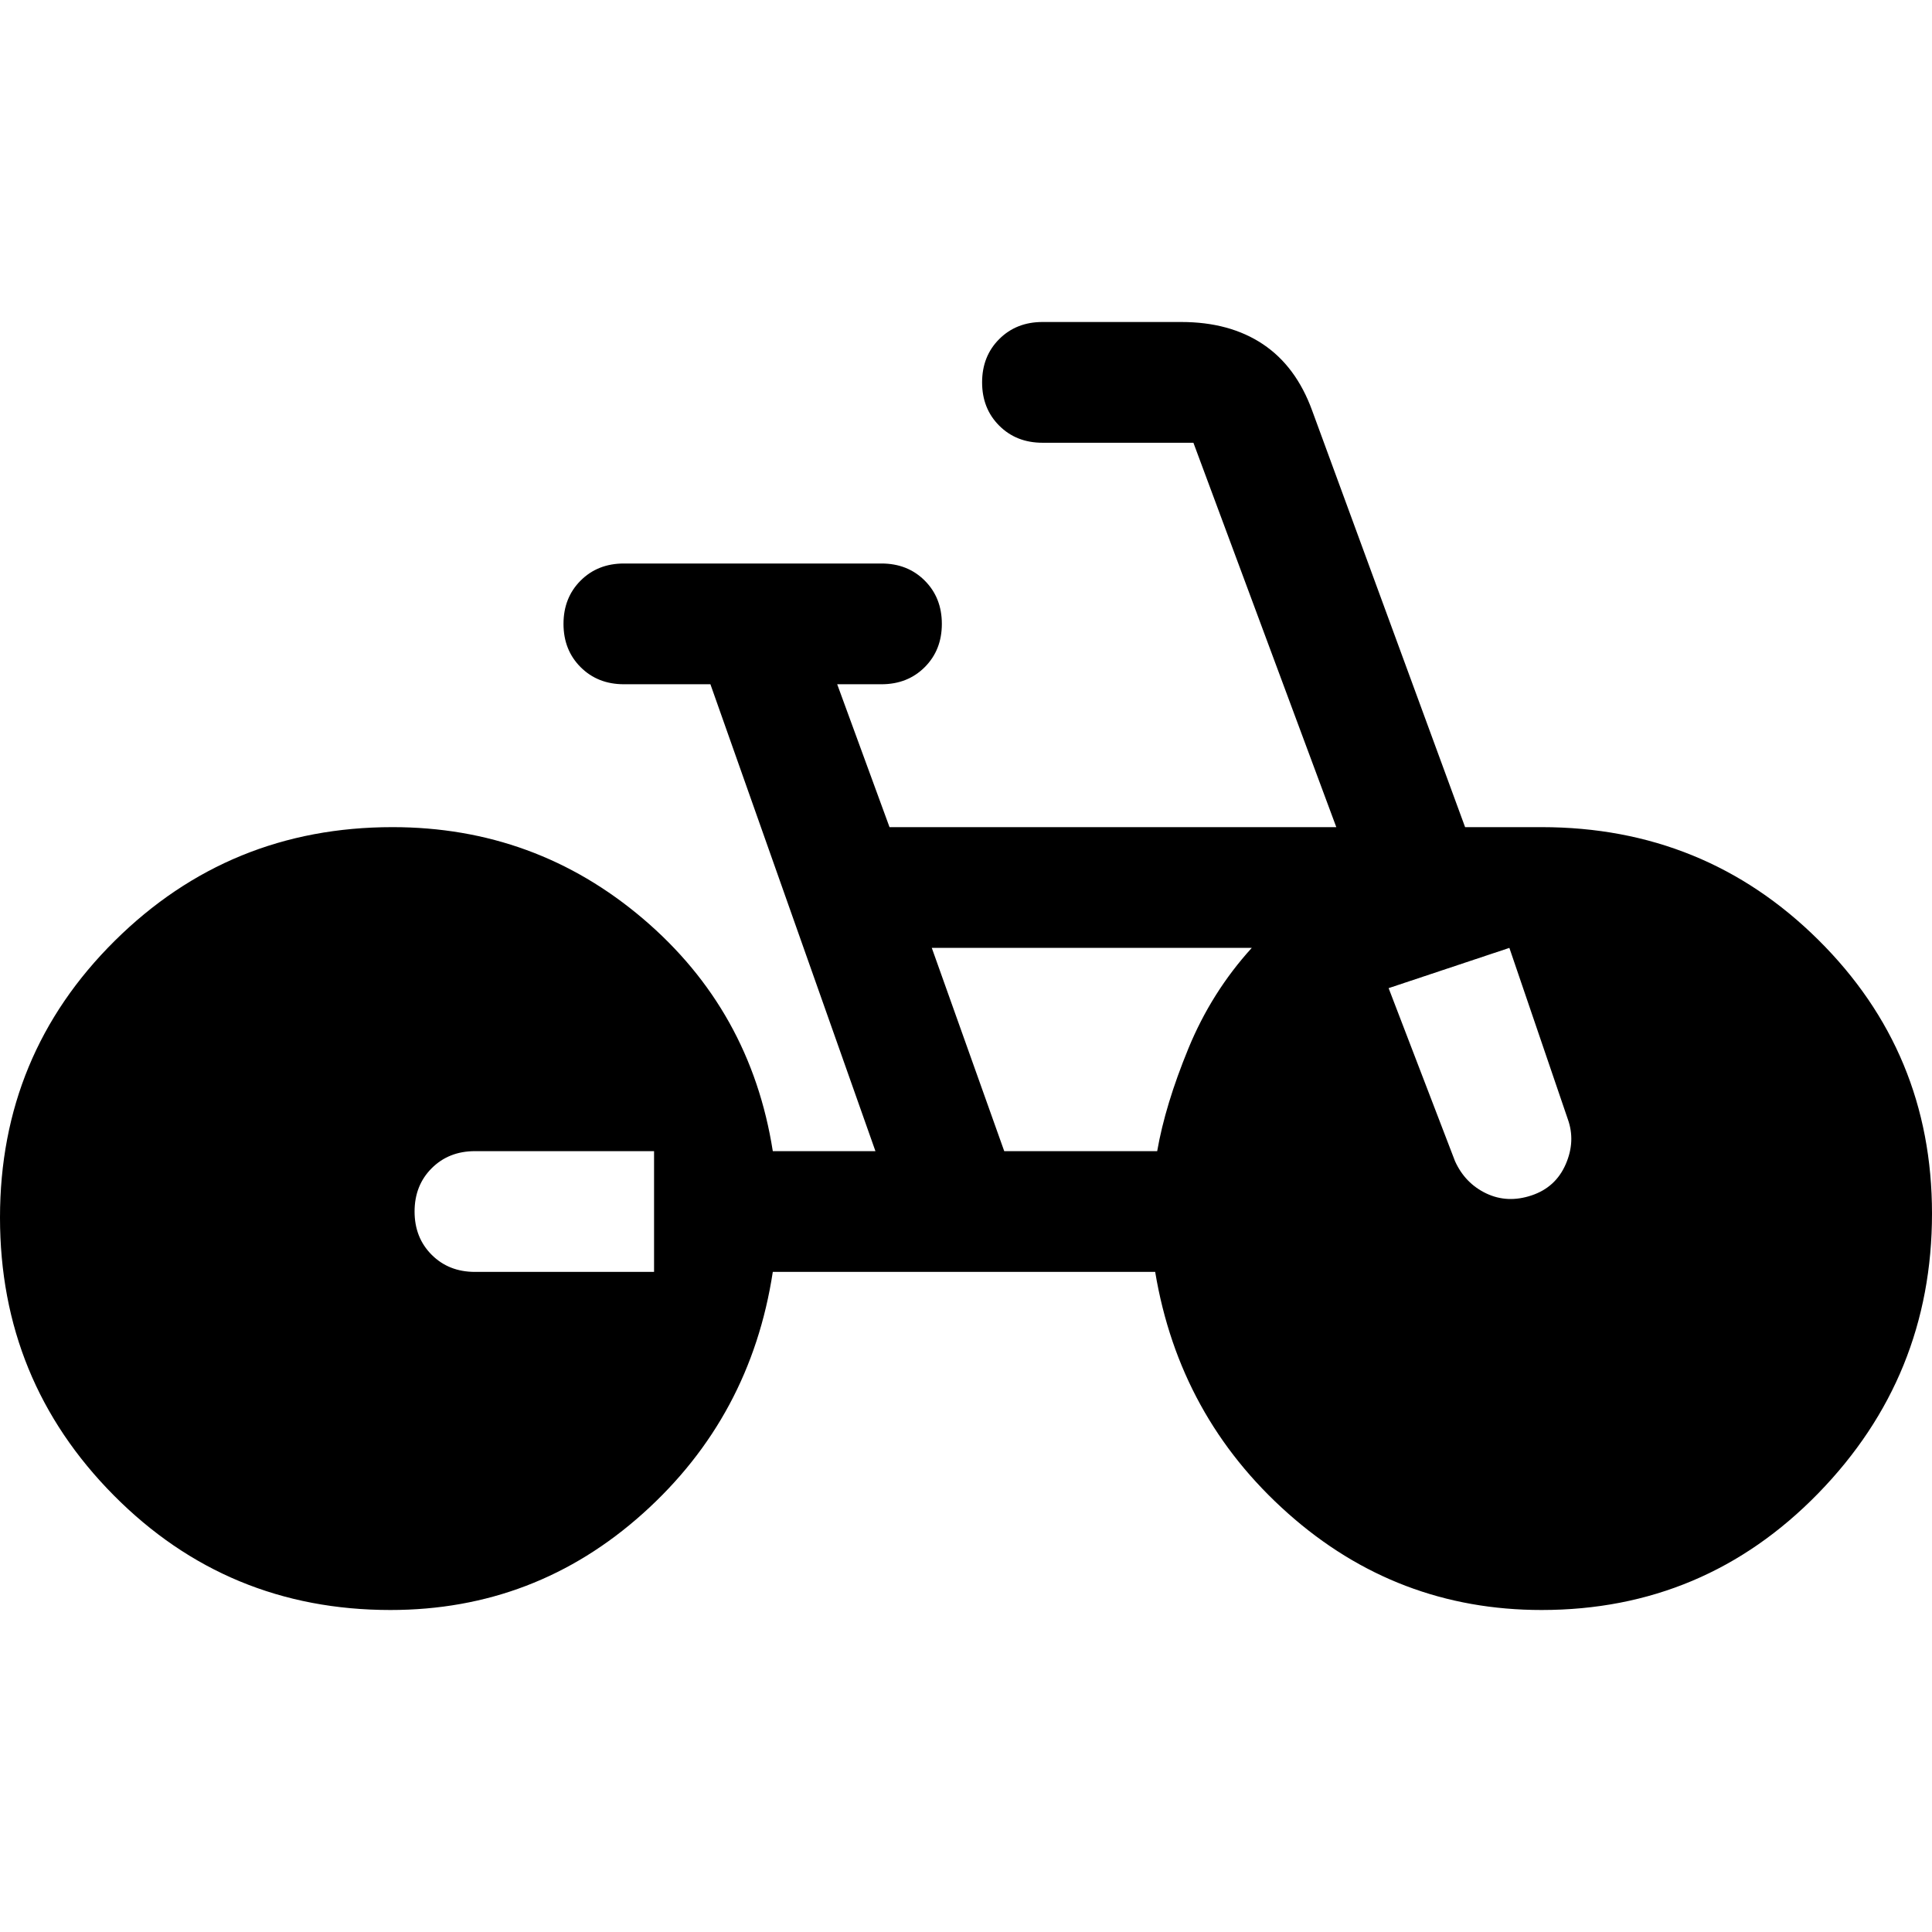 <svg xmlns="http://www.w3.org/2000/svg" width="48" height="48" viewBox="0 -960 960 960"><path d="M194-160q-81 0-137.5-57T0-355q0-81 57-137.5T195-549q71 0 124.5 45.5T384-388h51l-82-232h-43q-13 0-21.5-8.5T280-650q0-13 8.5-21.5T310-680h128q13 0 21.5 8.5T468-650q0 13-8.5 21.5T438-620h-22l26 71h222l-71-191h-75q-13 0-21.5-8.5T488-770q0-13 8.5-21.5T518-800h69q24 0 40.5 11t24.5 33l76 207h38q81 0 137.5 56T960-357q0 81-56.5 139T766-160q-72 0-126-48t-66-120H384q-11 72-64.5 120T194-160Zm131-168v-60h-89q-13 0-21.5 8.5T206-358q0 13 8.5 21.5T236-328h89Zm174-60h76q4-23 15.5-51t31.5-50H463l36 101Zm191-81 33 86q5 11 15.5 16t22.5 1q12-4 17-15.5t1-22.5l-29-85-60 20Z"/></svg>